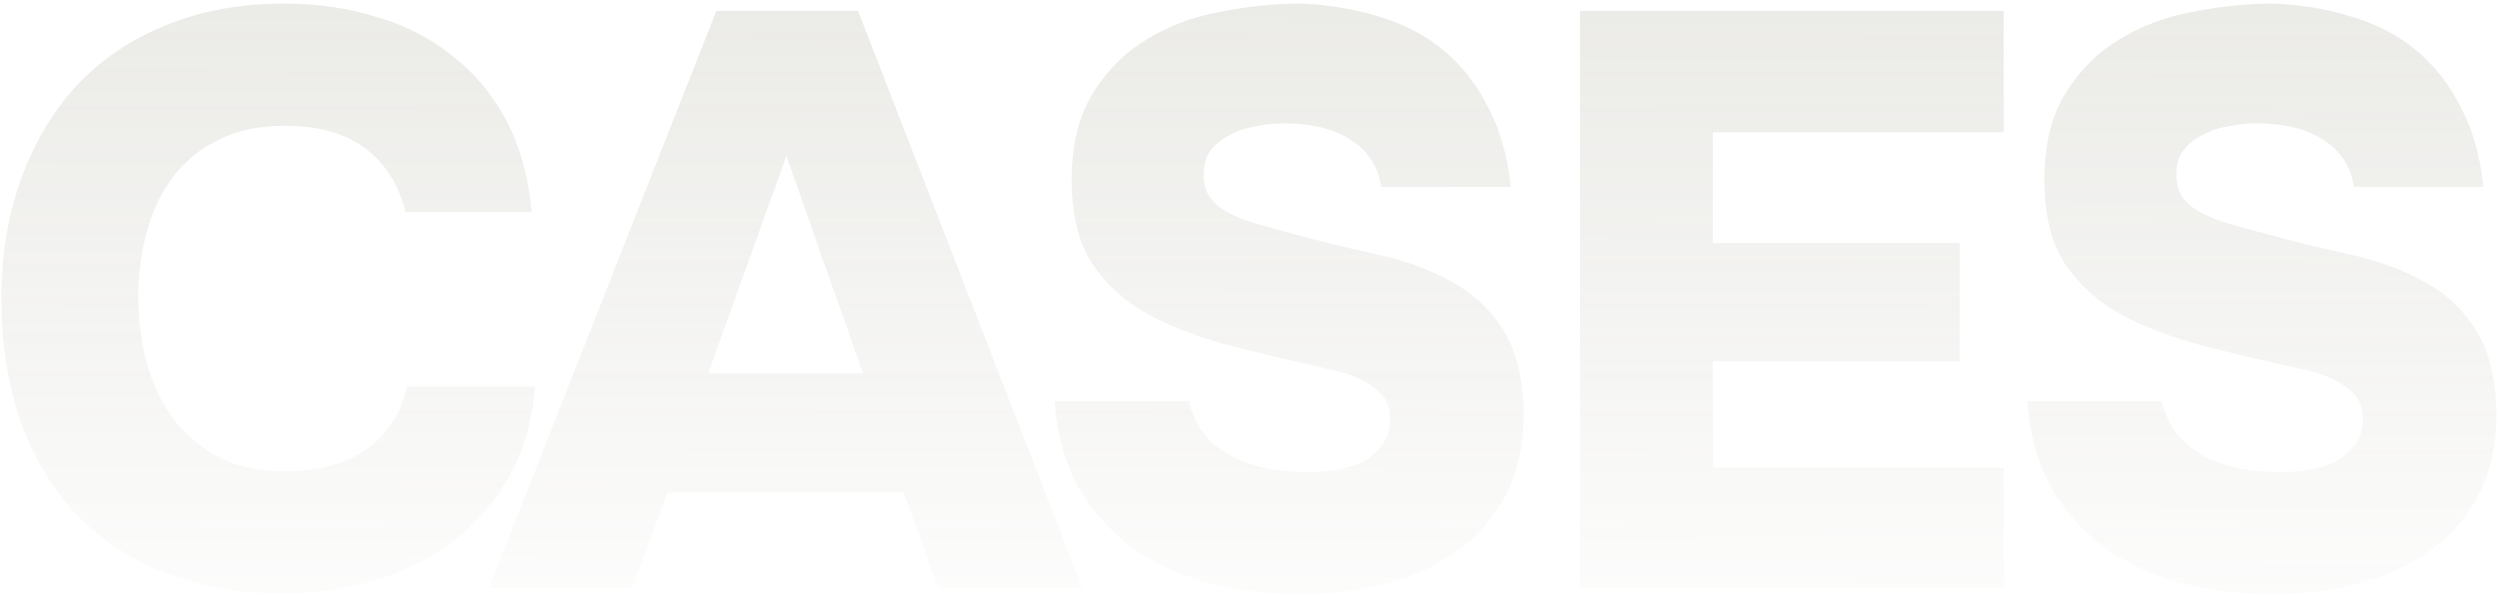 <?xml version="1.0" encoding="UTF-8"?> <svg xmlns="http://www.w3.org/2000/svg" width="553" height="132" viewBox="0 0 553 132" fill="none"><path d="M30.581 65.848C30.581 70.653 31.182 75.338 32.383 79.903C33.585 84.469 35.447 88.553 37.97 92.157C40.612 95.761 43.976 98.705 48.061 100.987C52.266 103.15 57.251 104.231 63.018 104.231C70.466 104.231 76.473 102.609 81.038 99.365C85.723 96.122 88.727 91.497 90.048 85.49H118.34C117.739 93.058 115.817 99.726 112.574 105.492C109.33 111.139 105.185 115.884 100.14 119.728C95.094 123.573 89.328 126.456 82.84 128.378C76.353 130.3 69.625 131.261 62.657 131.261C52.686 131.261 43.856 129.7 36.167 126.576C28.479 123.453 21.931 119.068 16.525 113.421C11.239 107.655 7.215 100.807 4.452 92.878C1.689 84.829 0.307 75.879 0.307 66.028C0.307 56.417 1.749 47.647 4.632 39.718C7.515 31.669 11.6 24.761 16.886 18.995C22.292 13.228 28.839 8.783 36.528 5.66C44.337 2.416 53.107 0.794 62.838 0.794C70.046 0.794 76.773 1.755 83.02 3.678C89.388 5.48 94.974 8.303 99.779 12.147C104.705 15.871 108.729 20.617 111.853 26.383C114.976 32.15 116.899 38.997 117.619 46.926H89.688C88.246 40.92 85.303 36.234 80.858 32.87C76.413 29.507 70.466 27.825 63.018 27.825C57.131 27.825 52.145 28.906 48.061 31.069C43.976 33.111 40.612 35.934 37.97 39.538C35.447 43.022 33.585 47.047 32.383 51.612C31.182 56.177 30.581 60.922 30.581 65.848ZM147.64 108.916L139.891 130H108.176L158.452 2.416H189.808L239.363 130H207.467L199.899 108.916H147.64ZM156.65 82.607H190.889C188.126 74.558 185.303 66.569 182.419 58.64C179.656 50.59 176.833 42.541 173.95 34.492L156.65 82.607ZM305.533 41.34C304.812 36.775 302.53 33.291 298.685 30.888C294.961 28.486 290.036 27.284 283.909 27.284C281.746 27.284 279.584 27.524 277.422 28.005C275.379 28.365 273.517 29.026 271.835 29.987C270.153 30.828 268.772 31.97 267.691 33.411C266.729 34.853 266.249 36.535 266.249 38.457C266.249 40.499 266.669 42.181 267.51 43.502C268.471 44.824 269.793 45.965 271.475 46.926C273.277 47.887 275.379 48.728 277.782 49.449C280.305 50.17 283.128 50.951 286.251 51.792C292.499 53.474 298.625 54.975 304.632 56.297C310.639 57.618 315.985 59.541 320.67 62.063C325.476 64.586 329.32 68.07 332.203 72.515C335.207 76.96 336.828 83.147 337.069 91.076C337.069 98.164 335.747 104.291 333.104 109.457C330.461 114.503 326.857 118.647 322.292 121.891C317.847 125.135 312.621 127.537 306.614 129.099C300.608 130.661 294.301 131.442 287.693 131.442C281.086 131.442 274.658 130.721 268.411 129.279C262.164 127.717 256.518 125.255 251.472 121.891C246.427 118.407 242.282 113.962 239.038 108.556C235.795 103.15 233.872 96.542 233.272 88.734H263.005C263.726 91.737 264.927 94.26 266.609 96.302C268.291 98.224 270.273 99.786 272.556 100.987C274.959 102.189 277.602 103.09 280.485 103.69C283.488 104.171 286.552 104.411 289.675 104.411C291.597 104.411 293.64 104.231 295.802 103.871C297.965 103.51 299.887 102.909 301.569 102.069C303.251 101.107 304.632 99.906 305.713 98.465C306.915 96.903 307.515 95.041 307.515 92.878C307.515 89.755 306.374 87.412 304.092 85.85C301.929 84.168 299.166 82.907 295.802 82.066C287.633 80.264 280.004 78.462 272.916 76.66C265.828 74.858 259.581 72.515 254.175 69.632C248.889 66.749 244.685 62.964 241.561 58.279C238.558 53.594 237.056 47.407 237.056 39.718C237.056 32.03 238.618 25.662 241.741 20.617C244.865 15.571 248.829 11.607 253.635 8.723C258.56 5.72 264.026 3.678 270.033 2.596C276.04 1.395 281.927 0.794 287.693 0.794C293.94 1.035 299.707 1.996 304.993 3.678C310.399 5.239 315.144 7.702 319.229 11.066C323.313 14.43 326.617 18.634 329.14 23.68C331.783 28.606 333.465 34.492 334.185 41.34H305.533ZM443.215 2.416V29.267H378.883V53.774H433.484V79.903H378.883V103.51H443.215V130H349.51V2.416H443.215ZM520.686 41.34C519.965 36.775 517.682 33.291 513.838 30.888C510.114 28.486 505.188 27.284 499.062 27.284C496.899 27.284 494.737 27.524 492.574 28.005C490.532 28.365 488.67 29.026 486.988 29.987C485.306 30.828 483.924 31.97 482.843 33.411C481.882 34.853 481.402 36.535 481.402 38.457C481.402 40.499 481.822 42.181 482.663 43.502C483.624 44.824 484.946 45.965 486.627 46.926C488.43 47.887 490.532 48.728 492.935 49.449C495.457 50.17 498.281 50.951 501.404 51.792C507.651 53.474 513.778 54.975 519.785 56.297C525.792 57.618 531.138 59.541 535.823 62.063C540.628 64.586 544.473 68.07 547.356 72.515C550.359 76.96 551.981 83.147 552.221 91.076C552.221 98.164 550.9 104.291 548.257 109.457C545.614 114.503 542.01 118.647 537.445 121.891C533 125.135 527.774 127.537 521.767 129.099C515.76 130.661 509.453 131.442 502.846 131.442C496.238 131.442 489.811 130.721 483.564 129.279C477.317 127.717 471.671 125.255 466.625 121.891C461.579 118.407 457.435 113.962 454.191 108.556C450.947 103.15 449.025 96.542 448.424 88.734H478.158C478.879 91.737 480.08 94.26 481.762 96.302C483.444 98.224 485.426 99.786 487.709 100.987C490.111 102.189 492.754 103.09 495.638 103.69C498.641 104.171 501.704 104.411 504.828 104.411C506.75 104.411 508.792 104.231 510.955 103.871C513.117 103.51 515.04 102.909 516.721 102.069C518.403 101.107 519.785 99.906 520.866 98.465C522.067 96.903 522.668 95.041 522.668 92.878C522.668 89.755 521.527 87.412 519.244 85.85C517.082 84.168 514.319 82.907 510.955 82.066C502.786 80.264 495.157 78.462 488.069 76.66C480.981 74.858 474.734 72.515 469.328 69.632C464.042 66.749 459.837 62.964 456.714 58.279C453.71 53.594 452.209 47.407 452.209 39.718C452.209 32.03 453.77 25.662 456.894 20.617C460.017 15.571 463.982 11.607 468.787 8.723C473.713 5.72 479.179 3.678 485.186 2.596C491.193 1.395 497.079 0.794 502.846 0.794C509.093 1.035 514.859 1.996 520.145 3.678C525.551 5.239 530.297 7.702 534.381 11.066C538.466 14.43 541.77 18.634 544.292 23.68C546.935 28.606 548.617 34.492 549.338 41.34H520.686Z" fill="url(#paint0_linear_115_2)" fill-opacity="0.15"></path><defs><linearGradient id="paint0_linear_115_2" x1="277.5" y1="2" x2="277.256" y2="153.229" gradientUnits="userSpaceOnUse"><stop stop-color="#7B7963"></stop><stop offset="1" stop-color="#7B7963" stop-opacity="0"></stop></linearGradient></defs></svg> 
